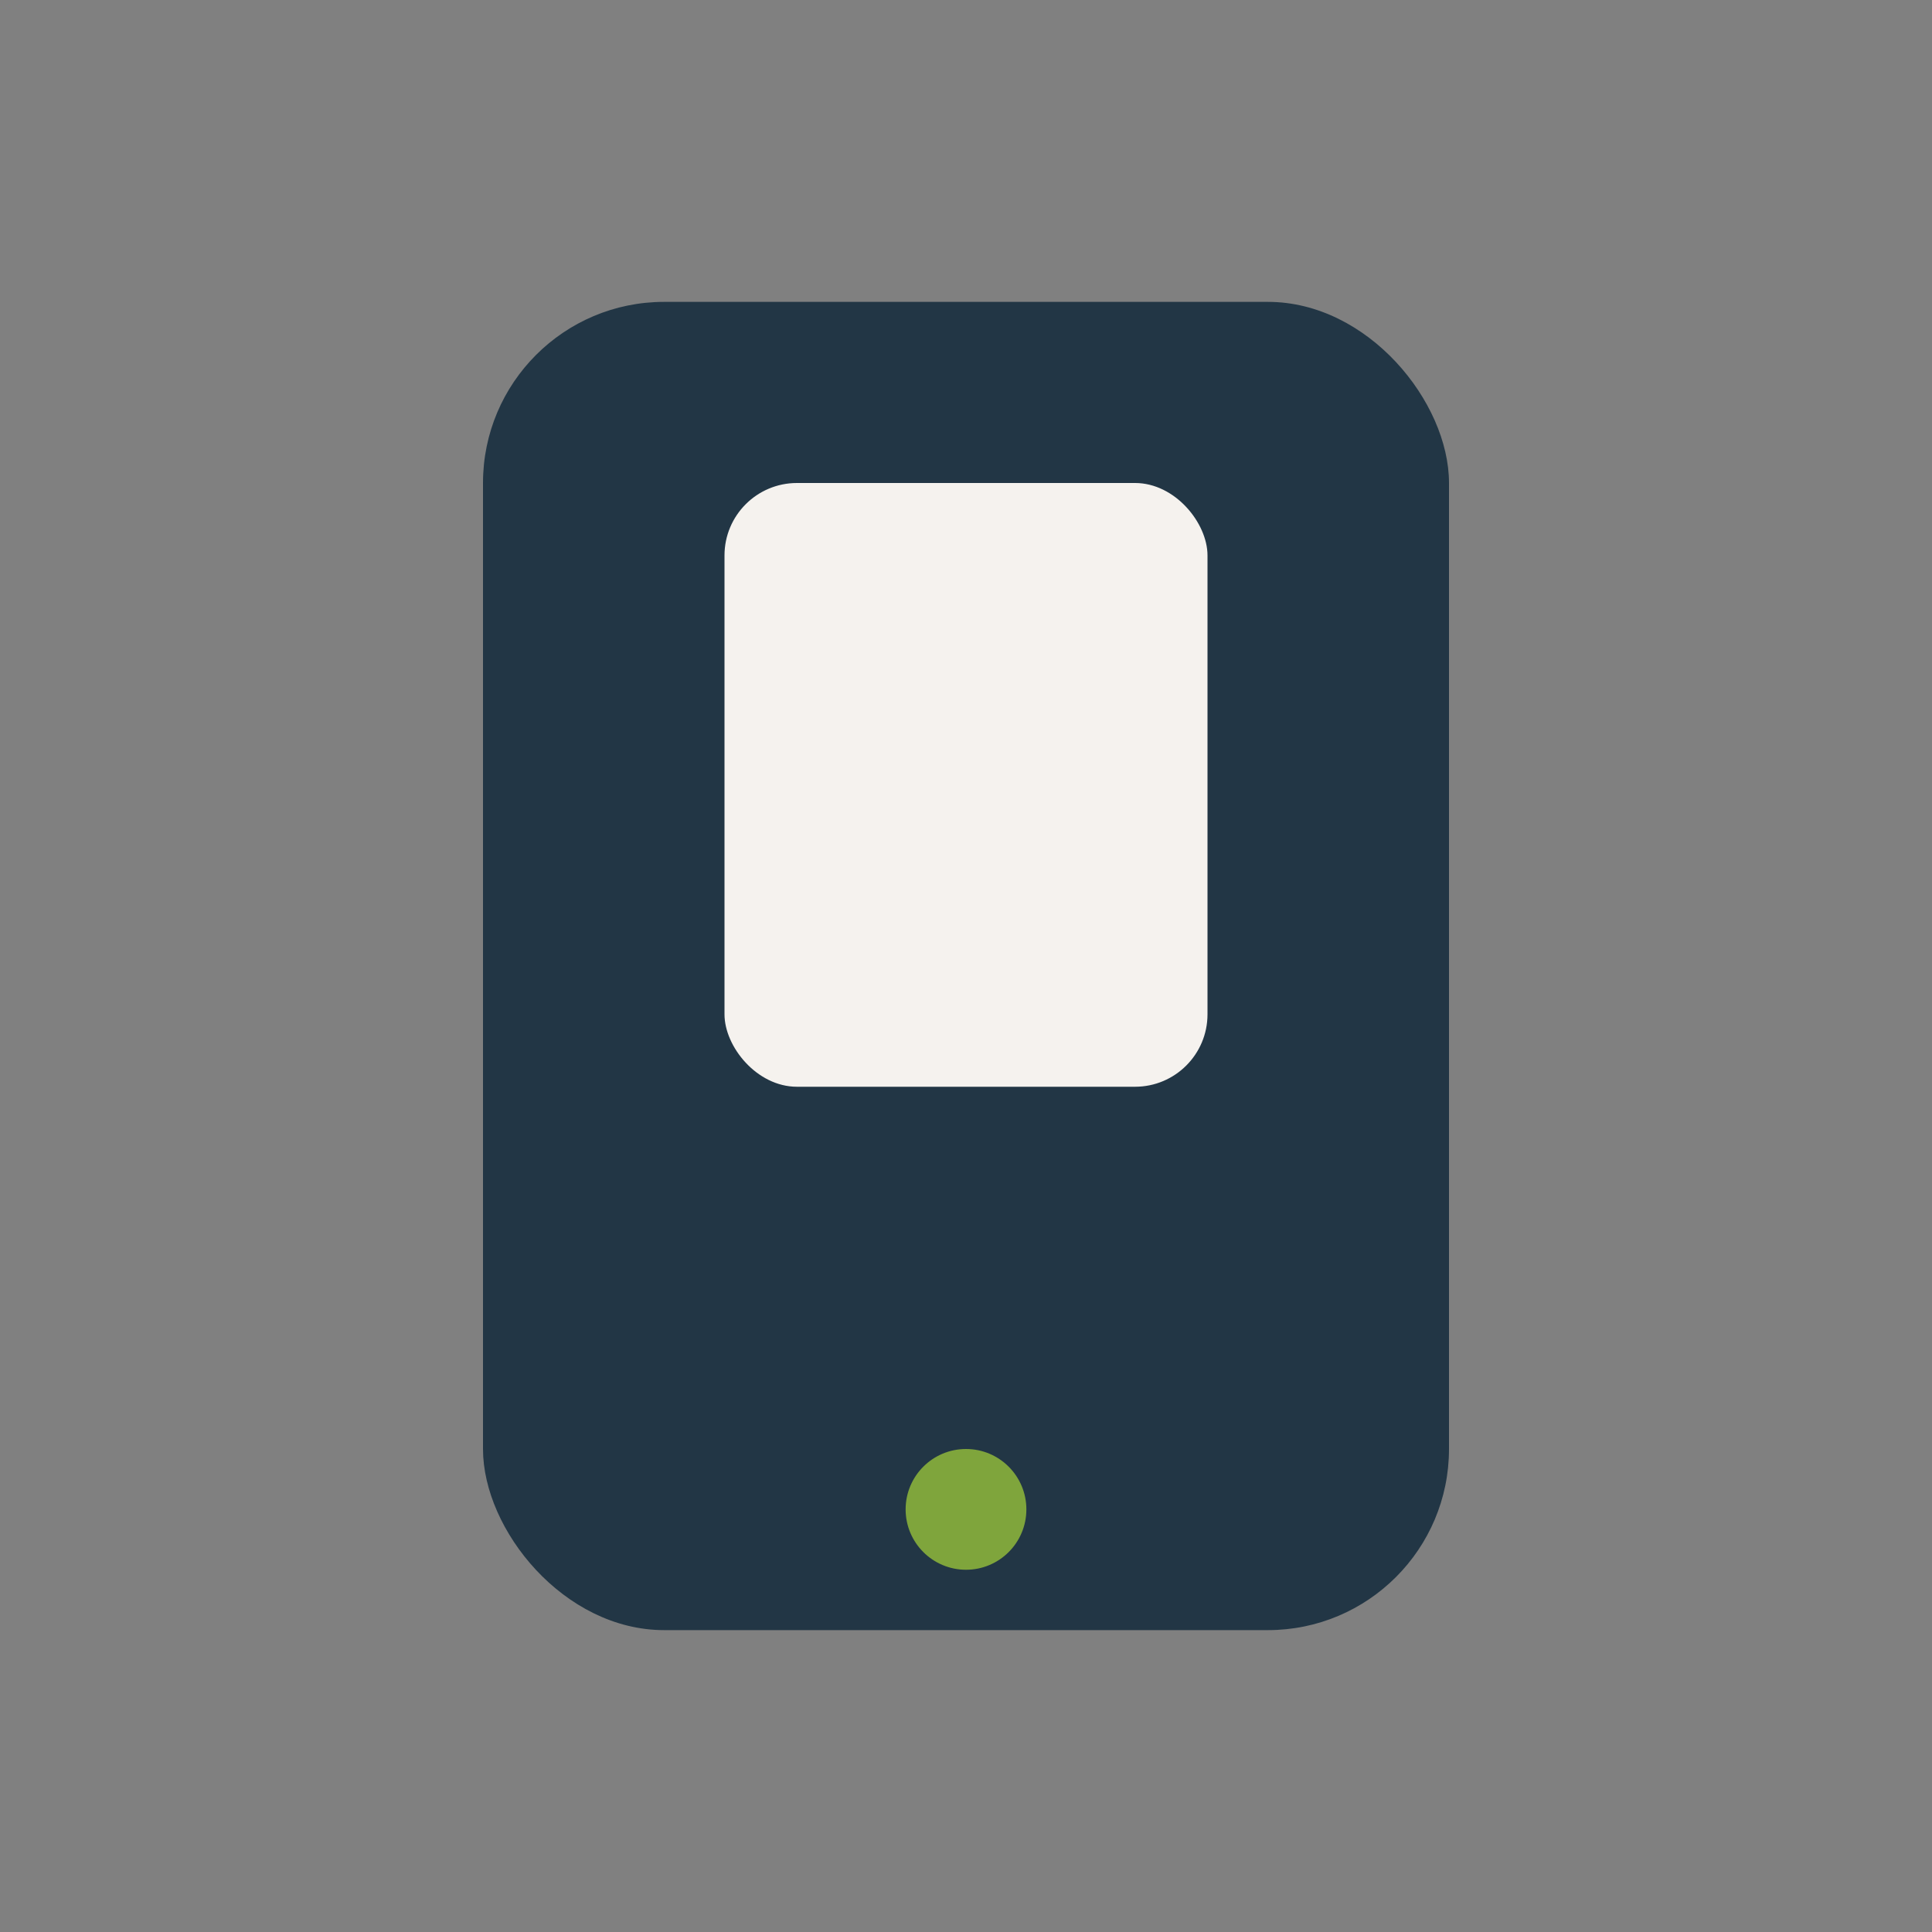 <?xml version="1.0" encoding="UTF-8"?>
<svg xmlns="http://www.w3.org/2000/svg" width="32" height="32" viewBox="0 0 32 32"><rect x="0" y="0" width="32" height="32" fill="#808080" stroke="none"/><rect x="8" y="5" width="16" height="22" rx="3" fill="#223645"/><rect x="12" y="8" width="8" height="10" rx="1.2" fill="#F5F2EE"/><circle cx="16" cy="25" r="1" fill="#7FA53C"/></svg>